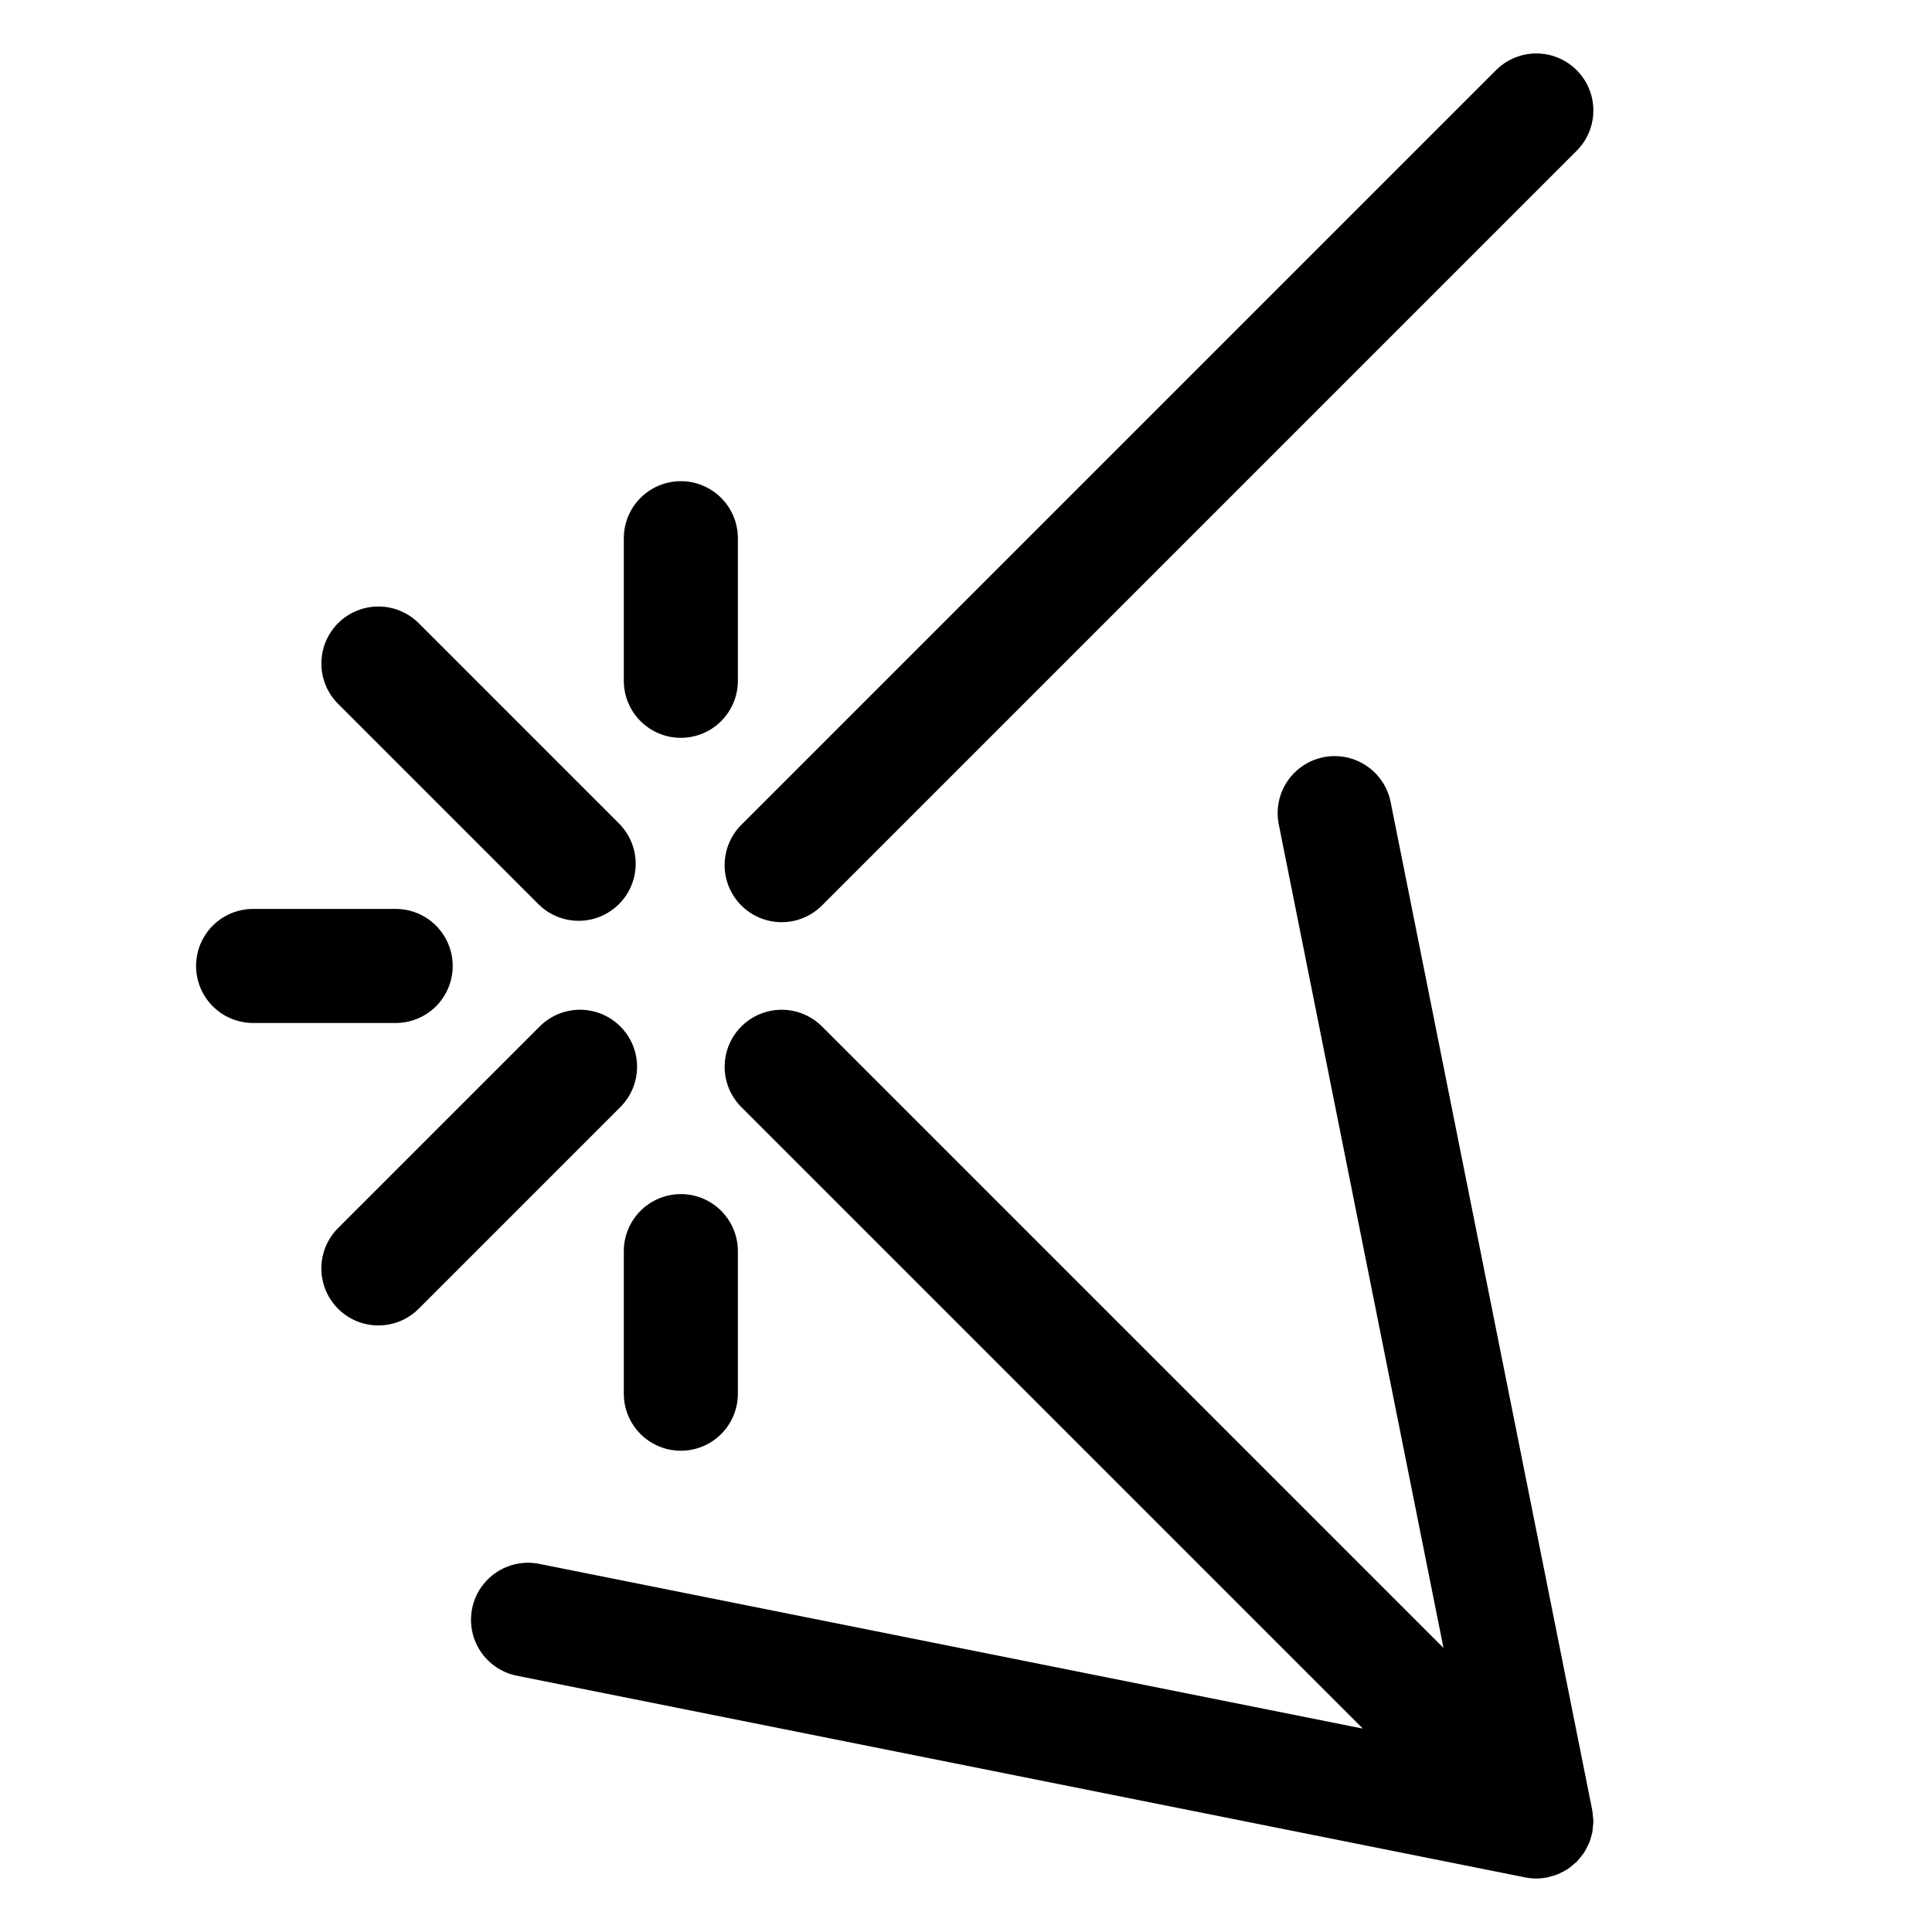 <?xml version="1.0" encoding="UTF-8"?>
<!-- Uploaded to: SVG Repo, www.svgrepo.com, Generator: SVG Repo Mixer Tools -->
<svg fill="#000000" width="800px" height="800px" version="1.1" viewBox="144 144 512 512" xmlns="http://www.w3.org/2000/svg">
 <path d="m340.46 362.59 200-200c3.816-3.816 9.379-5.309 14.598-3.91 5.215 1.395 9.285 5.469 10.684 10.684 1.398 5.219-0.094 10.781-3.91 14.598l-200 200c-3.816 3.82-9.383 5.312-14.598 3.914-5.215-1.398-9.289-5.473-10.688-10.688s0.094-10.781 3.91-14.598zm225.8 264.14v-0.051c0-0.473-0.09-0.93-0.133-1.398-0.027-0.504-0.078-1.004-0.156-1.504l-0.004-0.035-0.008-0.043-0.012-0.055-53.414-267.09c-0.781-3.938-3.094-7.402-6.434-9.629-3.336-2.231-7.422-3.039-11.359-2.254-3.934 0.789-7.394 3.109-9.617 6.449-2.223 3.34-3.027 7.43-2.234 11.363l43.648 218.24-164.7-164.7c-3.816-3.82-9.383-5.309-14.598-3.914-5.215 1.398-9.289 5.473-10.688 10.688-1.398 5.215 0.094 10.781 3.91 14.598l164.7 164.7-218.24-43.648c-3.934-0.793-8.02 0.012-11.359 2.234-3.344 2.223-5.66 5.684-6.449 9.621-0.785 3.934 0.023 8.02 2.254 11.359 2.227 3.336 5.691 5.648 9.629 6.43l267.19 53.438 0.035 0.004 0.156 0.023h-0.004c0.91 0.172 1.832 0.262 2.758 0.266h0.035c0.922-0.004 1.848-0.094 2.754-0.266l0.156-0.023 0.035-0.004c0.203-0.039 0.383-0.129 0.582-0.18 0.629-0.145 1.25-0.328 1.855-0.551 0.129-0.051 0.258-0.086 0.387-0.137 0.258-0.105 0.488-0.258 0.738-0.379 0.469-0.219 0.922-0.461 1.363-0.73 0.164-0.102 0.34-0.18 0.504-0.285 0.199-0.133 0.371-0.297 0.562-0.438 0.438-0.324 0.855-0.676 1.254-1.047l0.105-0.086c0.117-0.109 0.254-0.188 0.371-0.301l0.016-0.02c0.109-0.109 0.191-0.234 0.297-0.348v-0.004c0.402-0.438 0.781-0.902 1.129-1.387 0.145-0.199 0.324-0.371 0.461-0.574 0.051-0.074 0.086-0.156 0.133-0.23 0.336-0.543 0.637-1.109 0.898-1.691 0.109-0.23 0.25-0.438 0.348-0.672l0.062-0.145h-0.004c0.242-0.637 0.438-1.293 0.59-1.957 0.059-0.23 0.152-0.445 0.199-0.676l0.008-0.023 0.004-0.035h-0.004c0.078-0.5 0.129-1 0.156-1.504 0.043-0.469 0.133-0.926 0.133-1.398zm-302.29-226.74c0-4.012-1.59-7.856-4.426-10.688-2.836-2.836-6.68-4.43-10.688-4.43h-37.785c-5.398 0-10.391 2.883-13.09 7.559-2.699 4.676-2.699 10.438 0 15.113 2.699 4.676 7.691 7.559 13.09 7.559h37.785c4.008 0 7.852-1.594 10.688-4.426 2.836-2.836 4.426-6.68 4.426-10.688zm60.457-60.457c4.012 0 7.856-1.594 10.688-4.43 2.836-2.832 4.43-6.676 4.43-10.688v-37.785c0-5.398-2.883-10.391-7.559-13.09s-10.438-2.699-15.113 0c-4.676 2.699-7.559 7.691-7.559 13.09v37.785c0 4.012 1.594 7.856 4.426 10.688 2.836 2.836 6.68 4.43 10.688 4.43zm-15.113 136.03v37.785c0 5.398 2.883 10.391 7.559 13.09 4.676 2.699 10.438 2.699 15.113 0 4.676-2.699 7.559-7.691 7.559-13.09v-37.785c0-5.398-2.883-10.391-7.559-13.09s-10.438-2.699-15.113 0c-4.676 2.699-7.559 7.691-7.559 13.09zm-22.652-91.965c3.82 3.816 9.383 5.309 14.598 3.91 5.215-1.398 9.289-5.469 10.688-10.684 1.398-5.219-0.094-10.781-3.91-14.598l-53.074-53.074c-3.816-3.816-9.383-5.309-14.598-3.91-5.215 1.395-9.289 5.469-10.688 10.684-1.395 5.215 0.094 10.781 3.914 14.598zm21.734 32.426c-2.832-2.836-6.676-4.43-10.684-4.43-4.012 0-7.856 1.594-10.688 4.43l-53.438 53.434c-3.816 3.82-5.309 9.383-3.91 14.598 1.398 5.219 5.469 9.289 10.684 10.688 5.219 1.398 10.781-0.094 14.598-3.91l53.438-53.438c2.836-2.832 4.43-6.676 4.43-10.688 0-4.008-1.594-7.852-4.43-10.684z"/>
</svg>